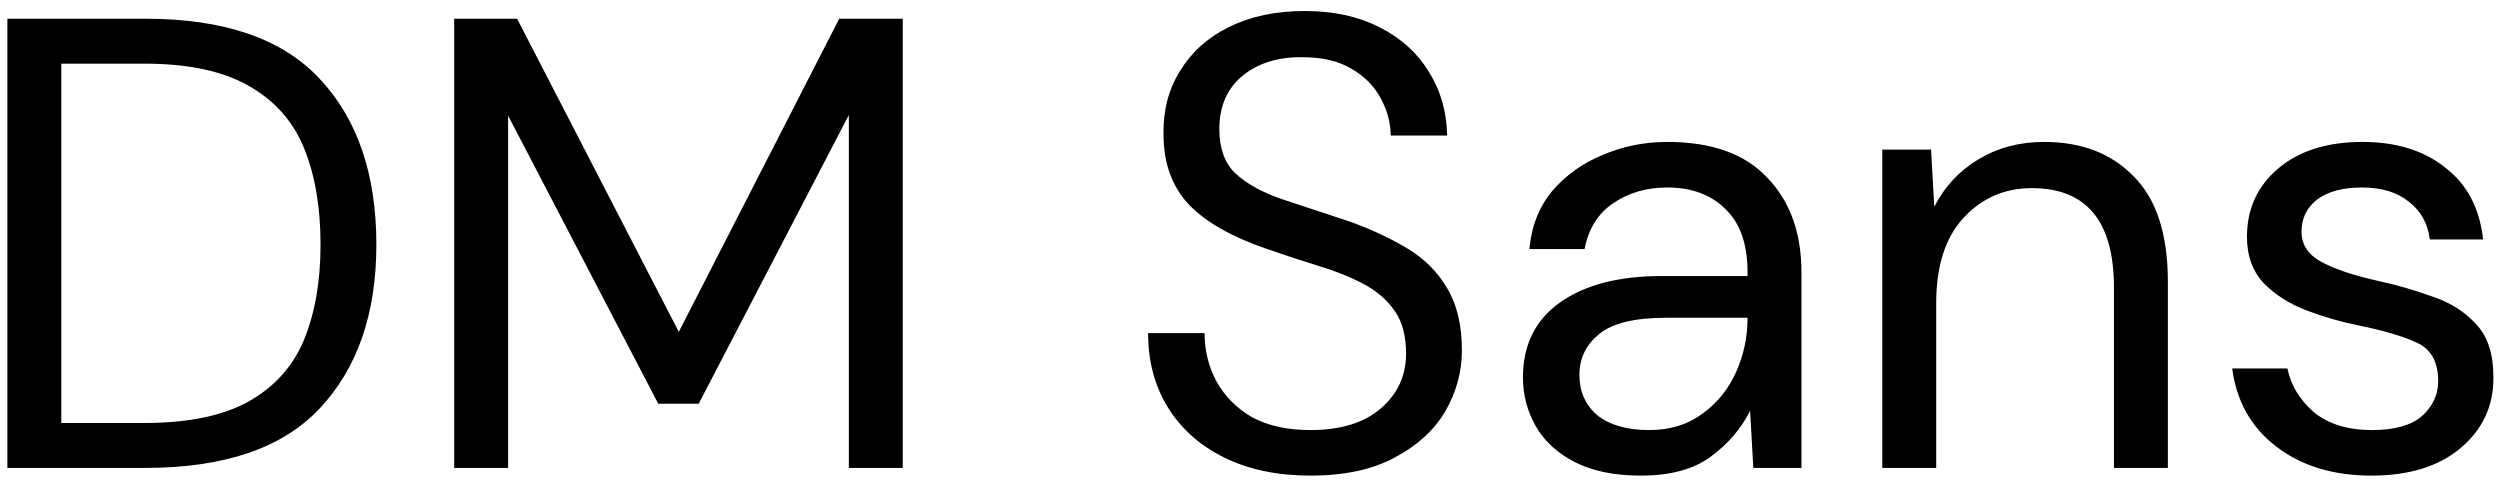<?xml version="1.0" encoding="UTF-8"?><svg width="187" height="36" viewBox="0 0 187 36" fill="none" xmlns="http://www.w3.org/2000/svg">
<path d="M0.552 35V1.4H10.872C16.792 1.4 21.144 2.904 23.928 5.912C26.744 8.92 28.152 13.048 28.152 18.296C28.152 23.448 26.744 27.528 23.928 30.536C21.144 33.512 16.792 35 10.872 35H0.552ZM4.584 31.64H10.776C14.04 31.64 16.632 31.112 18.552 30.056C20.504 28.968 21.896 27.432 22.728 25.448C23.56 23.432 23.976 21.048 23.976 18.296C23.976 15.48 23.56 13.064 22.728 11.048C21.896 9.032 20.504 7.48 18.552 6.392C16.632 5.304 14.04 4.76 10.776 4.76H4.584V31.64ZM33.974 35V1.4H38.678L50.774 24.824L62.774 1.4H67.526V35H63.494V8.6L52.262 30.2H49.238L38.006 8.648V35H33.974ZM98.022 35.576C95.558 35.576 93.414 35.128 91.59 34.232C89.766 33.336 88.358 32.088 87.366 30.488C86.374 28.888 85.878 27.032 85.878 24.92H90.102C90.102 26.232 90.406 27.448 91.014 28.568C91.622 29.656 92.502 30.536 93.654 31.208C94.838 31.848 96.294 32.168 98.022 32.168C100.294 32.168 102.054 31.624 103.302 30.536C104.55 29.448 105.174 28.088 105.174 26.456C105.174 25.112 104.886 24.04 104.31 23.24C103.734 22.408 102.95 21.736 101.958 21.224C100.998 20.712 99.878 20.264 98.598 19.88C97.35 19.496 96.038 19.064 94.662 18.584C92.07 17.688 90.15 16.584 88.902 15.272C87.654 13.928 87.03 12.184 87.03 10.04C86.998 8.248 87.414 6.664 88.278 5.288C89.142 3.88 90.358 2.792 91.926 2.024C93.526 1.224 95.414 0.824 97.59 0.824C99.734 0.824 101.59 1.224 103.158 2.024C104.758 2.824 105.99 3.928 106.854 5.336C107.75 6.744 108.214 8.344 108.246 10.136H104.022C104.022 9.208 103.782 8.296 103.302 7.4C102.822 6.472 102.086 5.72 101.094 5.144C100.134 4.568 98.918 4.28 97.446 4.28C95.622 4.248 94.118 4.712 92.934 5.672C91.782 6.632 91.206 7.96 91.206 9.656C91.206 11.096 91.606 12.2 92.406 12.968C93.238 13.736 94.39 14.376 95.862 14.888C97.334 15.368 99.03 15.928 100.95 16.568C102.55 17.144 103.99 17.816 105.27 18.584C106.55 19.352 107.542 20.344 108.246 21.56C108.982 22.776 109.35 24.328 109.35 26.216C109.35 27.816 108.934 29.336 108.102 30.776C107.27 32.184 106.006 33.336 104.31 34.232C102.646 35.128 100.55 35.576 98.022 35.576ZM122.748 35.576C120.764 35.576 119.116 35.24 117.804 34.568C116.492 33.896 115.516 33 114.876 31.88C114.236 30.76 113.916 29.544 113.916 28.232C113.916 25.8 114.844 23.928 116.7 22.616C118.556 21.304 121.084 20.648 124.284 20.648H130.716V20.36C130.716 18.28 130.172 16.712 129.084 15.656C127.996 14.568 126.54 14.024 124.716 14.024C123.148 14.024 121.788 14.424 120.636 15.224C119.516 15.992 118.812 17.128 118.524 18.632H114.396C114.556 16.904 115.132 15.448 116.124 14.264C117.148 13.08 118.412 12.184 119.916 11.576C121.42 10.936 123.02 10.616 124.716 10.616C128.044 10.616 130.54 11.512 132.204 13.304C133.9 15.064 134.748 17.416 134.748 20.36V35H131.148L130.908 30.728C130.236 32.072 129.244 33.224 127.932 34.184C126.652 35.112 124.924 35.576 122.748 35.576ZM123.372 32.168C124.908 32.168 126.22 31.768 127.308 30.968C128.428 30.168 129.276 29.128 129.852 27.848C130.428 26.568 130.716 25.224 130.716 23.816V23.768H124.62C122.252 23.768 120.572 24.184 119.58 25.016C118.62 25.816 118.14 26.824 118.14 28.04C118.14 29.288 118.588 30.296 119.484 31.064C120.412 31.8 121.708 32.168 123.372 32.168ZM140.796 35V11.192H144.444L144.684 15.464C145.452 13.96 146.556 12.776 147.996 11.912C149.436 11.048 151.068 10.616 152.892 10.616C155.708 10.616 157.948 11.48 159.612 13.208C161.308 14.904 162.156 17.528 162.156 21.08V35H158.124V21.512C158.124 16.552 156.076 14.072 151.98 14.072C149.932 14.072 148.22 14.824 146.844 16.328C145.5 17.8 144.828 19.912 144.828 22.664V35H140.796ZM177.385 35.576C174.537 35.576 172.169 34.856 170.281 33.416C168.393 31.976 167.289 30.024 166.969 27.56H171.097C171.353 28.808 172.009 29.896 173.065 30.824C174.153 31.72 175.609 32.168 177.433 32.168C179.129 32.168 180.377 31.816 181.177 31.112C181.977 30.376 182.377 29.512 182.377 28.52C182.377 27.08 181.849 26.12 180.793 25.64C179.769 25.16 178.313 24.728 176.425 24.344C175.145 24.088 173.865 23.72 172.585 23.24C171.305 22.76 170.233 22.088 169.369 21.224C168.505 20.328 168.073 19.16 168.073 17.72C168.073 15.64 168.841 13.944 170.377 12.632C171.945 11.288 174.057 10.616 176.713 10.616C179.241 10.616 181.305 11.256 182.905 12.536C184.537 13.784 185.481 15.576 185.737 17.912H181.753C181.593 16.696 181.065 15.752 180.169 15.08C179.305 14.376 178.137 14.024 176.665 14.024C175.225 14.024 174.105 14.328 173.305 14.936C172.537 15.544 172.153 16.344 172.153 17.336C172.153 18.296 172.649 19.048 173.641 19.592C174.665 20.136 176.041 20.6 177.769 20.984C179.241 21.304 180.633 21.704 181.945 22.184C183.289 22.632 184.377 23.32 185.209 24.248C186.073 25.144 186.505 26.456 186.505 28.184C186.537 30.328 185.721 32.104 184.057 33.512C182.425 34.888 180.201 35.576 177.385 35.576Z" fill="black"/>
</svg>
